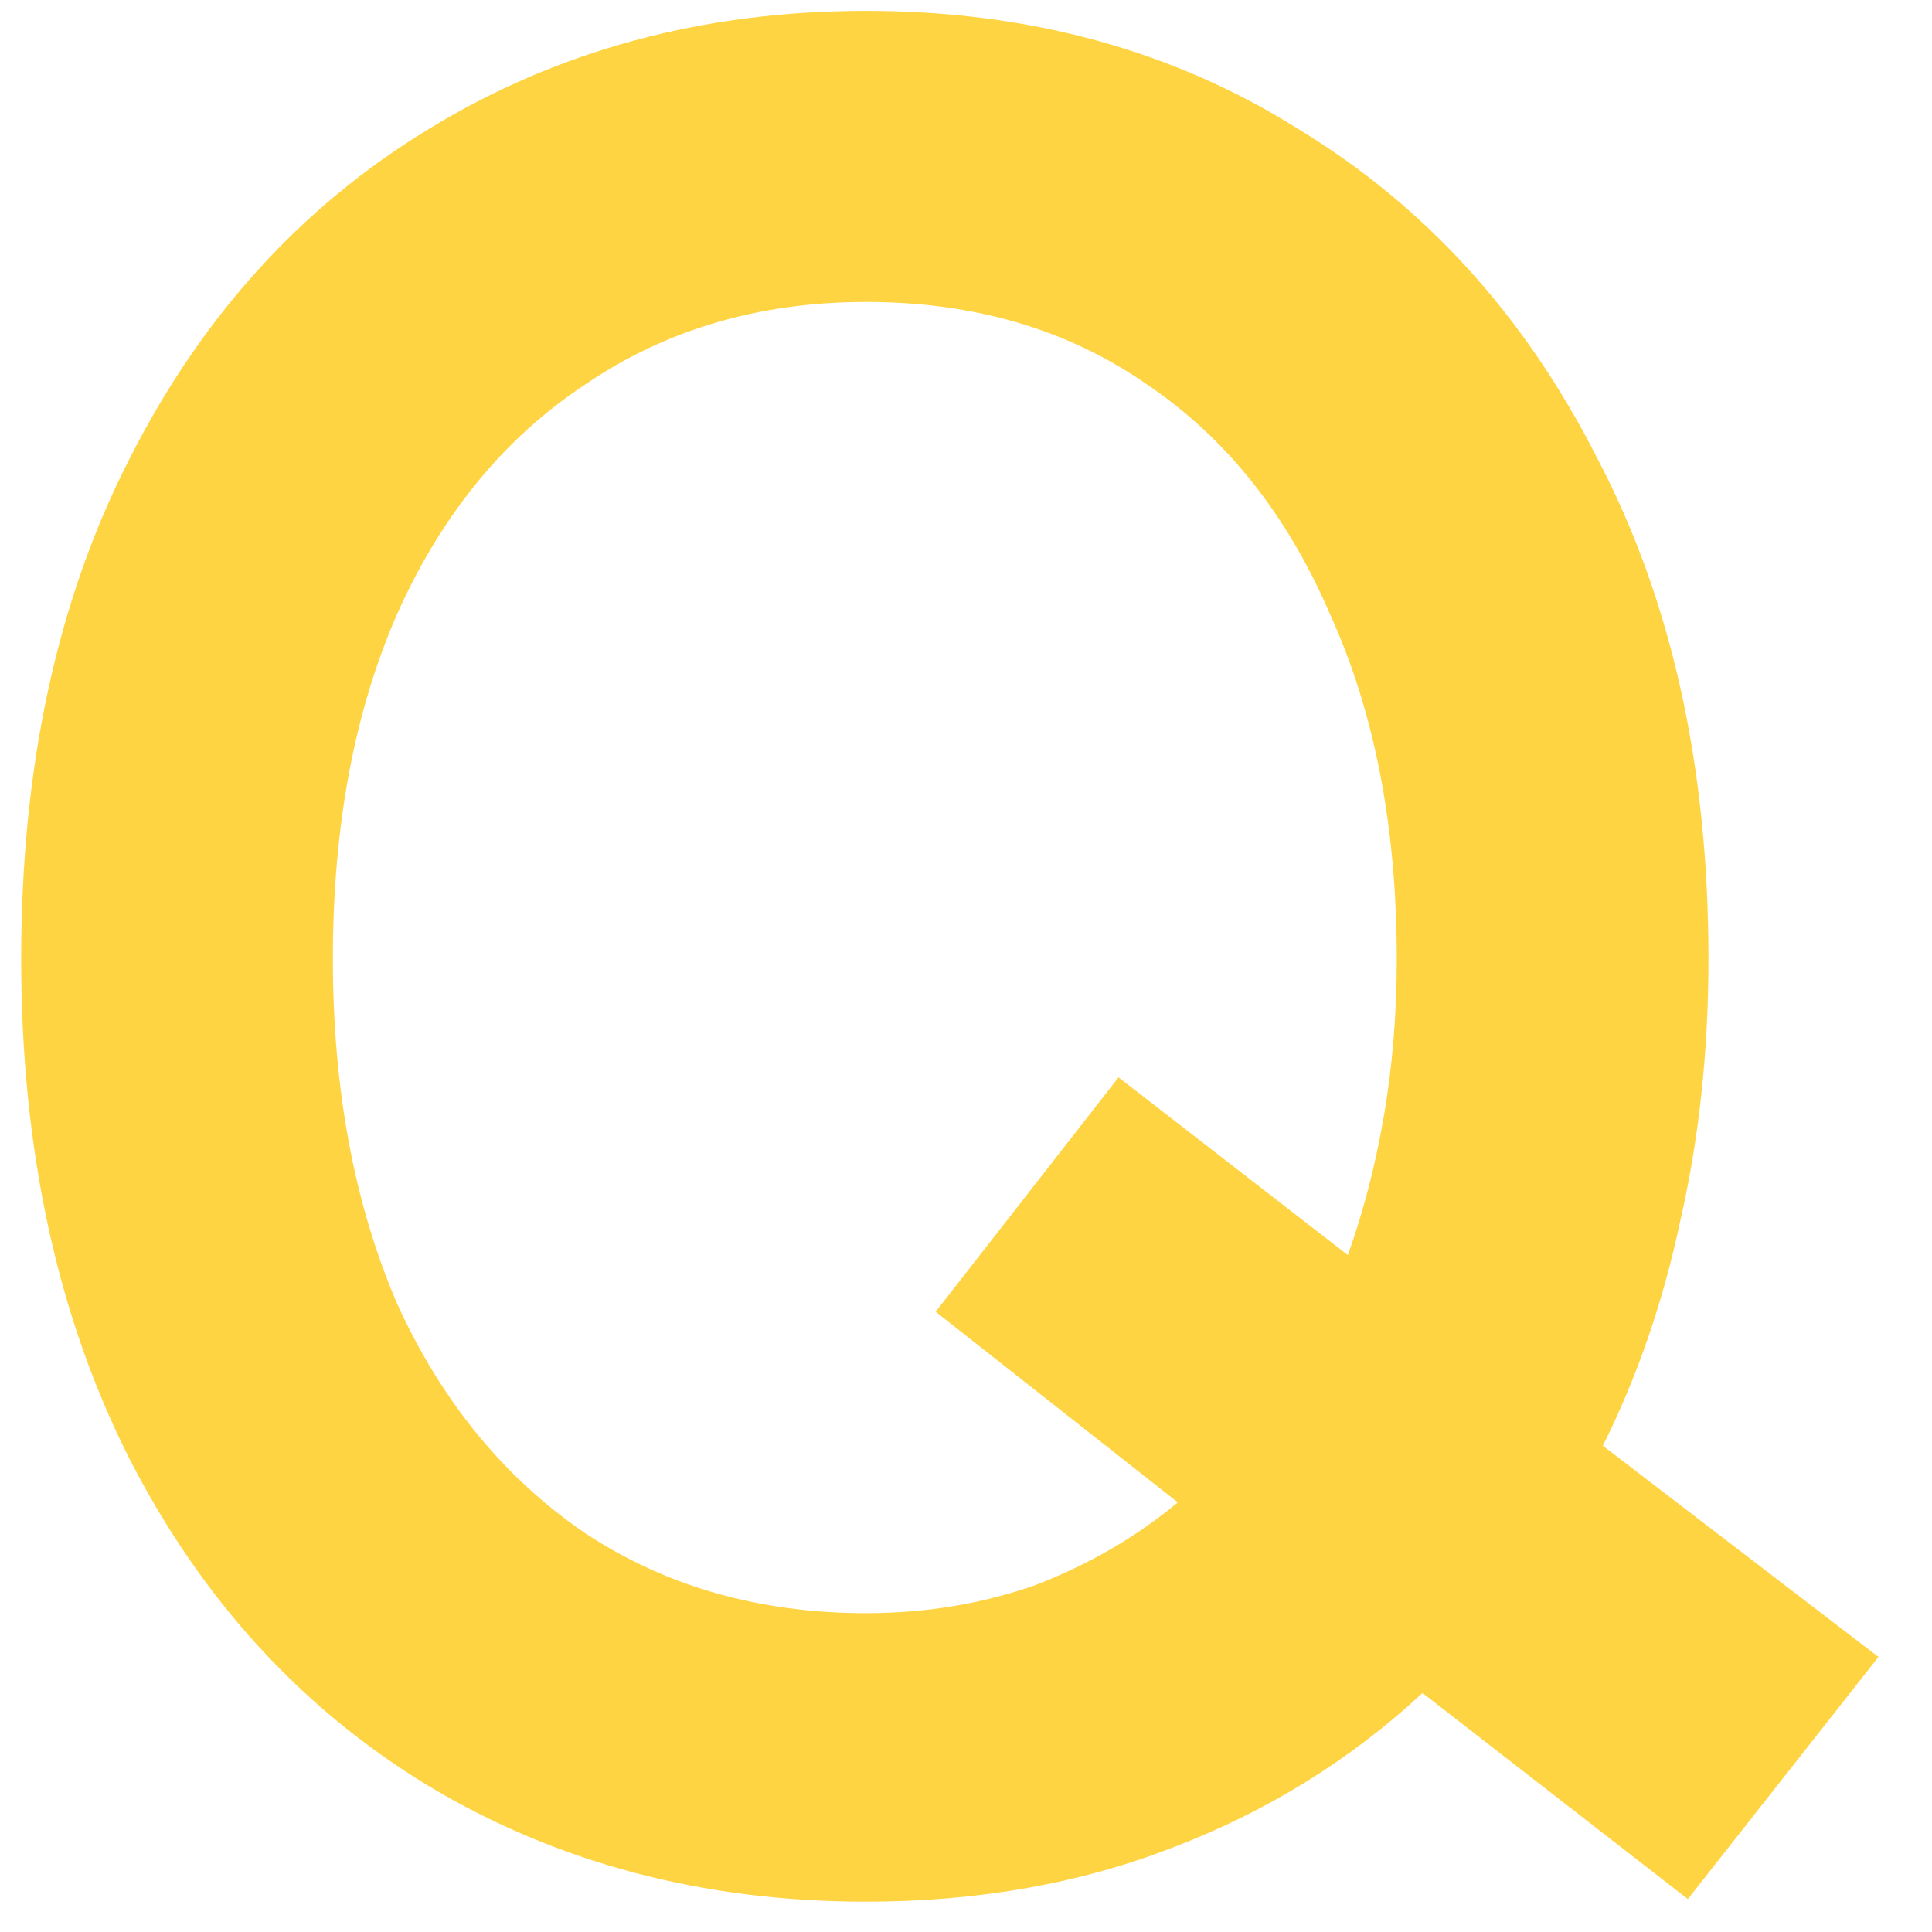 <svg width="27" height="27" viewBox="0 0 27 27" fill="none" xmlns="http://www.w3.org/2000/svg">
<path d="M12.104 26.576C9.824 26.576 7.784 26.036 5.984 24.956C4.208 23.876 2.816 22.352 1.808 20.384C0.8 18.392 0.296 16.064 0.296 13.4C0.296 10.712 0.8 8.384 1.808 6.416C2.816 4.424 4.208 2.888 5.984 1.808C7.784 0.704 9.824 0.152 12.104 0.152C14.384 0.152 16.4 0.704 18.152 1.808C19.928 2.888 21.32 4.424 22.328 6.416C23.36 8.384 23.876 10.712 23.876 13.4C23.876 14.696 23.744 15.92 23.48 17.072C23.24 18.2 22.88 19.244 22.4 20.204L26.252 23.156L23.588 26.54L19.88 23.66C18.872 24.596 17.708 25.316 16.388 25.82C15.092 26.324 13.664 26.576 12.104 26.576ZM12.104 22.544C12.944 22.544 13.736 22.412 14.48 22.148C15.224 21.86 15.884 21.476 16.46 20.996L13.076 18.332L15.632 15.056L18.836 17.54C19.052 16.94 19.22 16.292 19.34 15.596C19.46 14.9 19.52 14.168 19.52 13.4C19.52 11.552 19.208 9.944 18.584 8.576C17.984 7.184 17.132 6.116 16.028 5.372C14.924 4.604 13.616 4.22 12.104 4.22C10.616 4.22 9.308 4.604 8.18 5.372C7.052 6.116 6.176 7.184 5.552 8.576C4.952 9.944 4.652 11.552 4.652 13.4C4.652 15.224 4.952 16.832 5.552 18.224C6.176 19.592 7.052 20.66 8.18 21.428C9.308 22.172 10.616 22.544 12.104 22.544Z" fill="#FFD442"/>
</svg>
